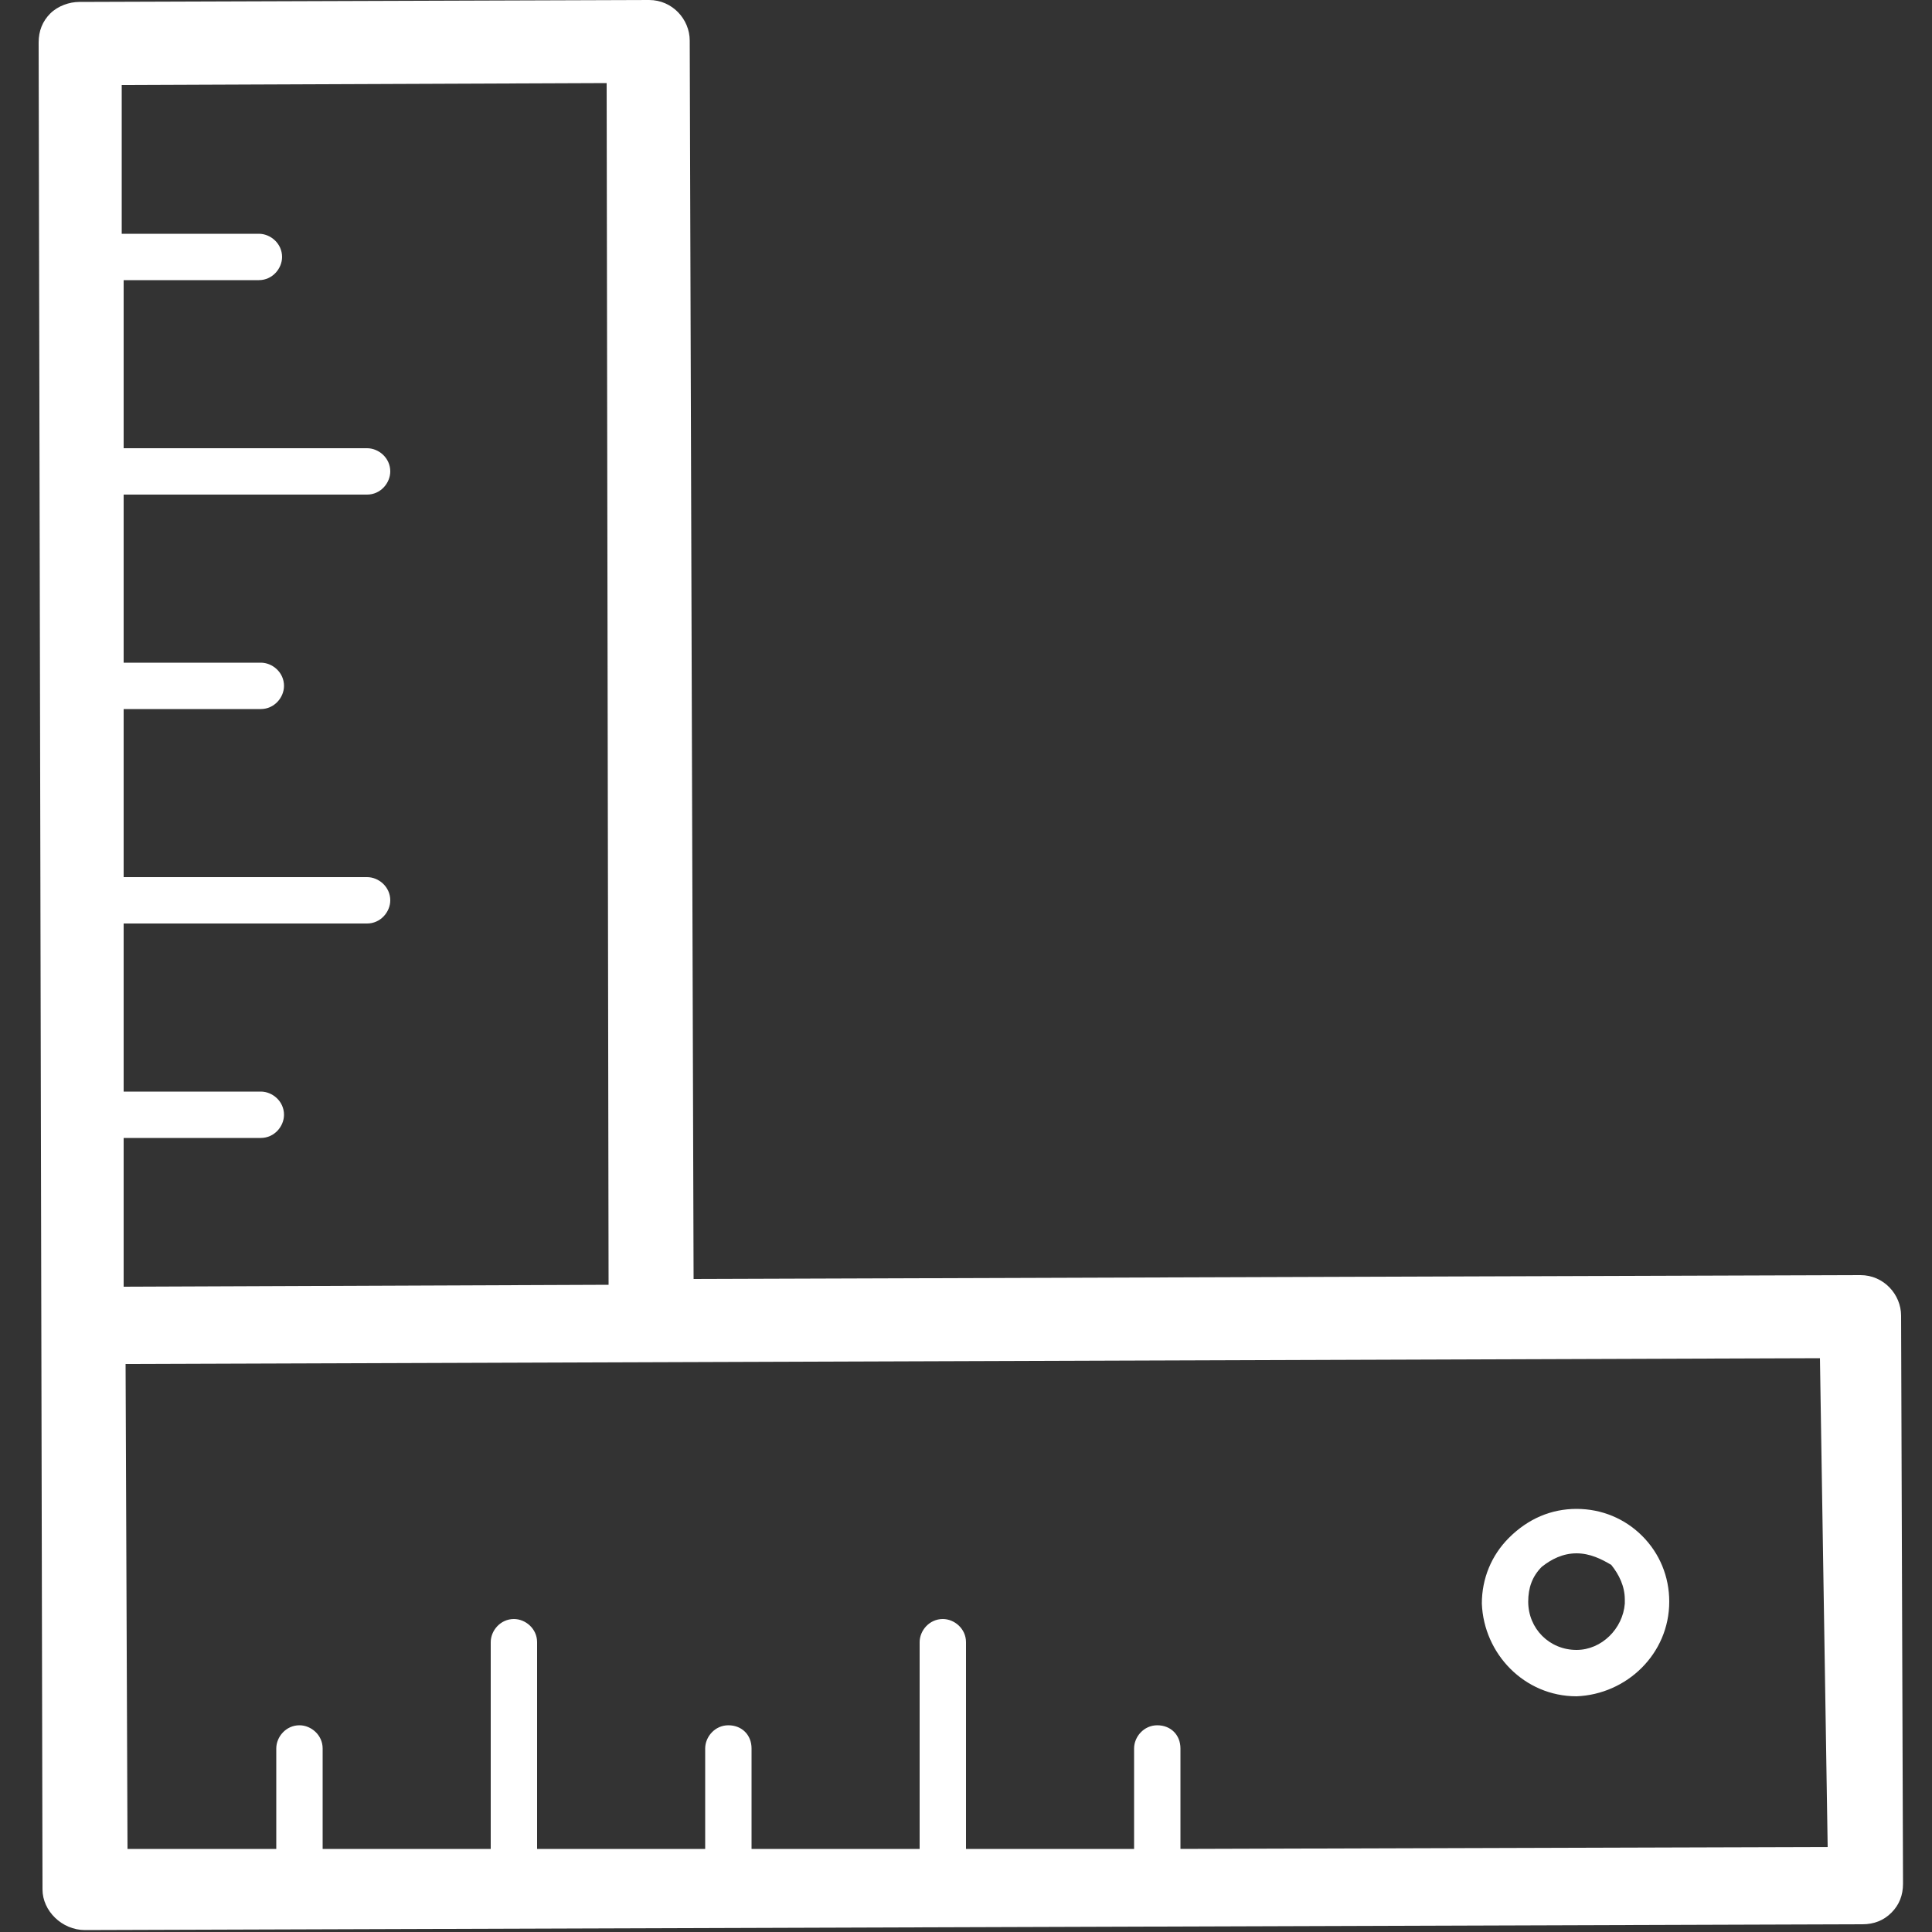 <?xml version="1.0" encoding="utf-8"?>
<!-- Generator: Adobe Illustrator 24.3.0, SVG Export Plug-In . SVG Version: 6.00 Build 0)  -->
<svg version="1.1" id="Calque_1" xmlns="http://www.w3.org/2000/svg" xmlns:xlink="http://www.w3.org/1999/xlink" x="0px" y="0px"
	 viewBox="0 0 100 100" style="enable-background:new 0 0 100 100;" xml:space="preserve">
<rect x="0" y="0" width="100" height="100" fill="#333333" stroke="none"/>
<style type="text/css">
	.st0{fill-rule:evenodd;clip-rule:evenodd;fill:#FFFFFF;}
</style>
<path class="st0" d="M33.6,0c1.2,0,2.1,1,2.1,2.1l0,0l0.2,64.1L96.3,66c1.2,0,2.1,1,2.1,2.1l0,0l0.1,29.4c0,0.6-0.2,1.1-0.6,1.5
	c-0.4,0.4-0.9,0.6-1.5,0.6l0,0l-92,0.3c-1.2,0-2.2-1-2.2-2.1l0,0L2,2.2c0-0.6,0.2-1.1,0.6-1.5c0.4-0.4,1-0.6,1.5-0.6l0,0L33.6,0z
	 M94.2,70.3L6.5,70.6l0.1,25.1l7.7,0l0-5.2c0-0.6,0.5-1.2,1.2-1.2c0.6,0,1.2,0.5,1.2,1.2l0,0l0,5.2l8.7,0l0-10.7
	c0-0.6,0.5-1.2,1.2-1.2c0.6,0,1.2,0.5,1.2,1.2l0,0l0,10.7l8.7,0l0-5.2c0-0.6,0.5-1.2,1.2-1.2s1.2,0.5,1.2,1.2l0,0l0,5.2l8.7,0
	l0-10.7c0-0.6,0.5-1.2,1.2-1.2c0.6,0,1.2,0.5,1.2,1.2l0,0l0,10.7l8.7,0l0-5.2c0-0.6,0.5-1.2,1.2-1.2s1.2,0.5,1.2,1.2l0,0l0,5.2
	l33.5-0.1L94.2,70.3z M81.6,78.1c1.3,0,2.5,0.5,3.4,1.4c0.9,0.9,1.4,2.1,1.4,3.4c0,2.7-2.2,4.8-4.8,4.9c-2.7,0-4.8-2.2-4.9-4.8
	c0-1.3,0.5-2.5,1.4-3.4C79.1,78.6,80.3,78.1,81.6,78.1L81.6,78.1L81.6,78.1z M81.6,80.4c-0.7,0-1.3,0.3-1.8,0.7
	c-0.5,0.5-0.7,1.1-0.7,1.8c0,1.4,1.1,2.5,2.5,2.5l0,0l0,0.7l0-0.7c1.3,0,2.4-1.1,2.5-2.4l0-0.2c0-0.7-0.3-1.3-0.7-1.8
	C82.9,80.7,82.3,80.4,81.6,80.4z M31.4,4.3L6.3,4.4l0,7.7l7.1,0c0.6,0,1.2,0.5,1.2,1.2c0,0.6-0.5,1.2-1.2,1.2l0,0l-7,0l0,8.7l12.6,0
	c0.6,0,1.2,0.5,1.2,1.2c0,0.6-0.5,1.2-1.2,1.2l0,0l-12.6,0l0,8.7l7.1,0c0.6,0,1.2,0.5,1.2,1.2c0,0.6-0.5,1.2-1.2,1.2l0,0l-7.1,0
	l0,8.7l12.6,0c0.6,0,1.2,0.5,1.2,1.2c0,0.6-0.5,1.2-1.2,1.2l0,0l-12.6,0l0,8.7l7.1,0c0.6,0,1.2,0.5,1.2,1.2c0,0.6-0.5,1.2-1.2,1.2
	l0,0l-7.1,0l0,7.7l25.1-0.1L31.4,4.3z"/>
</svg>
